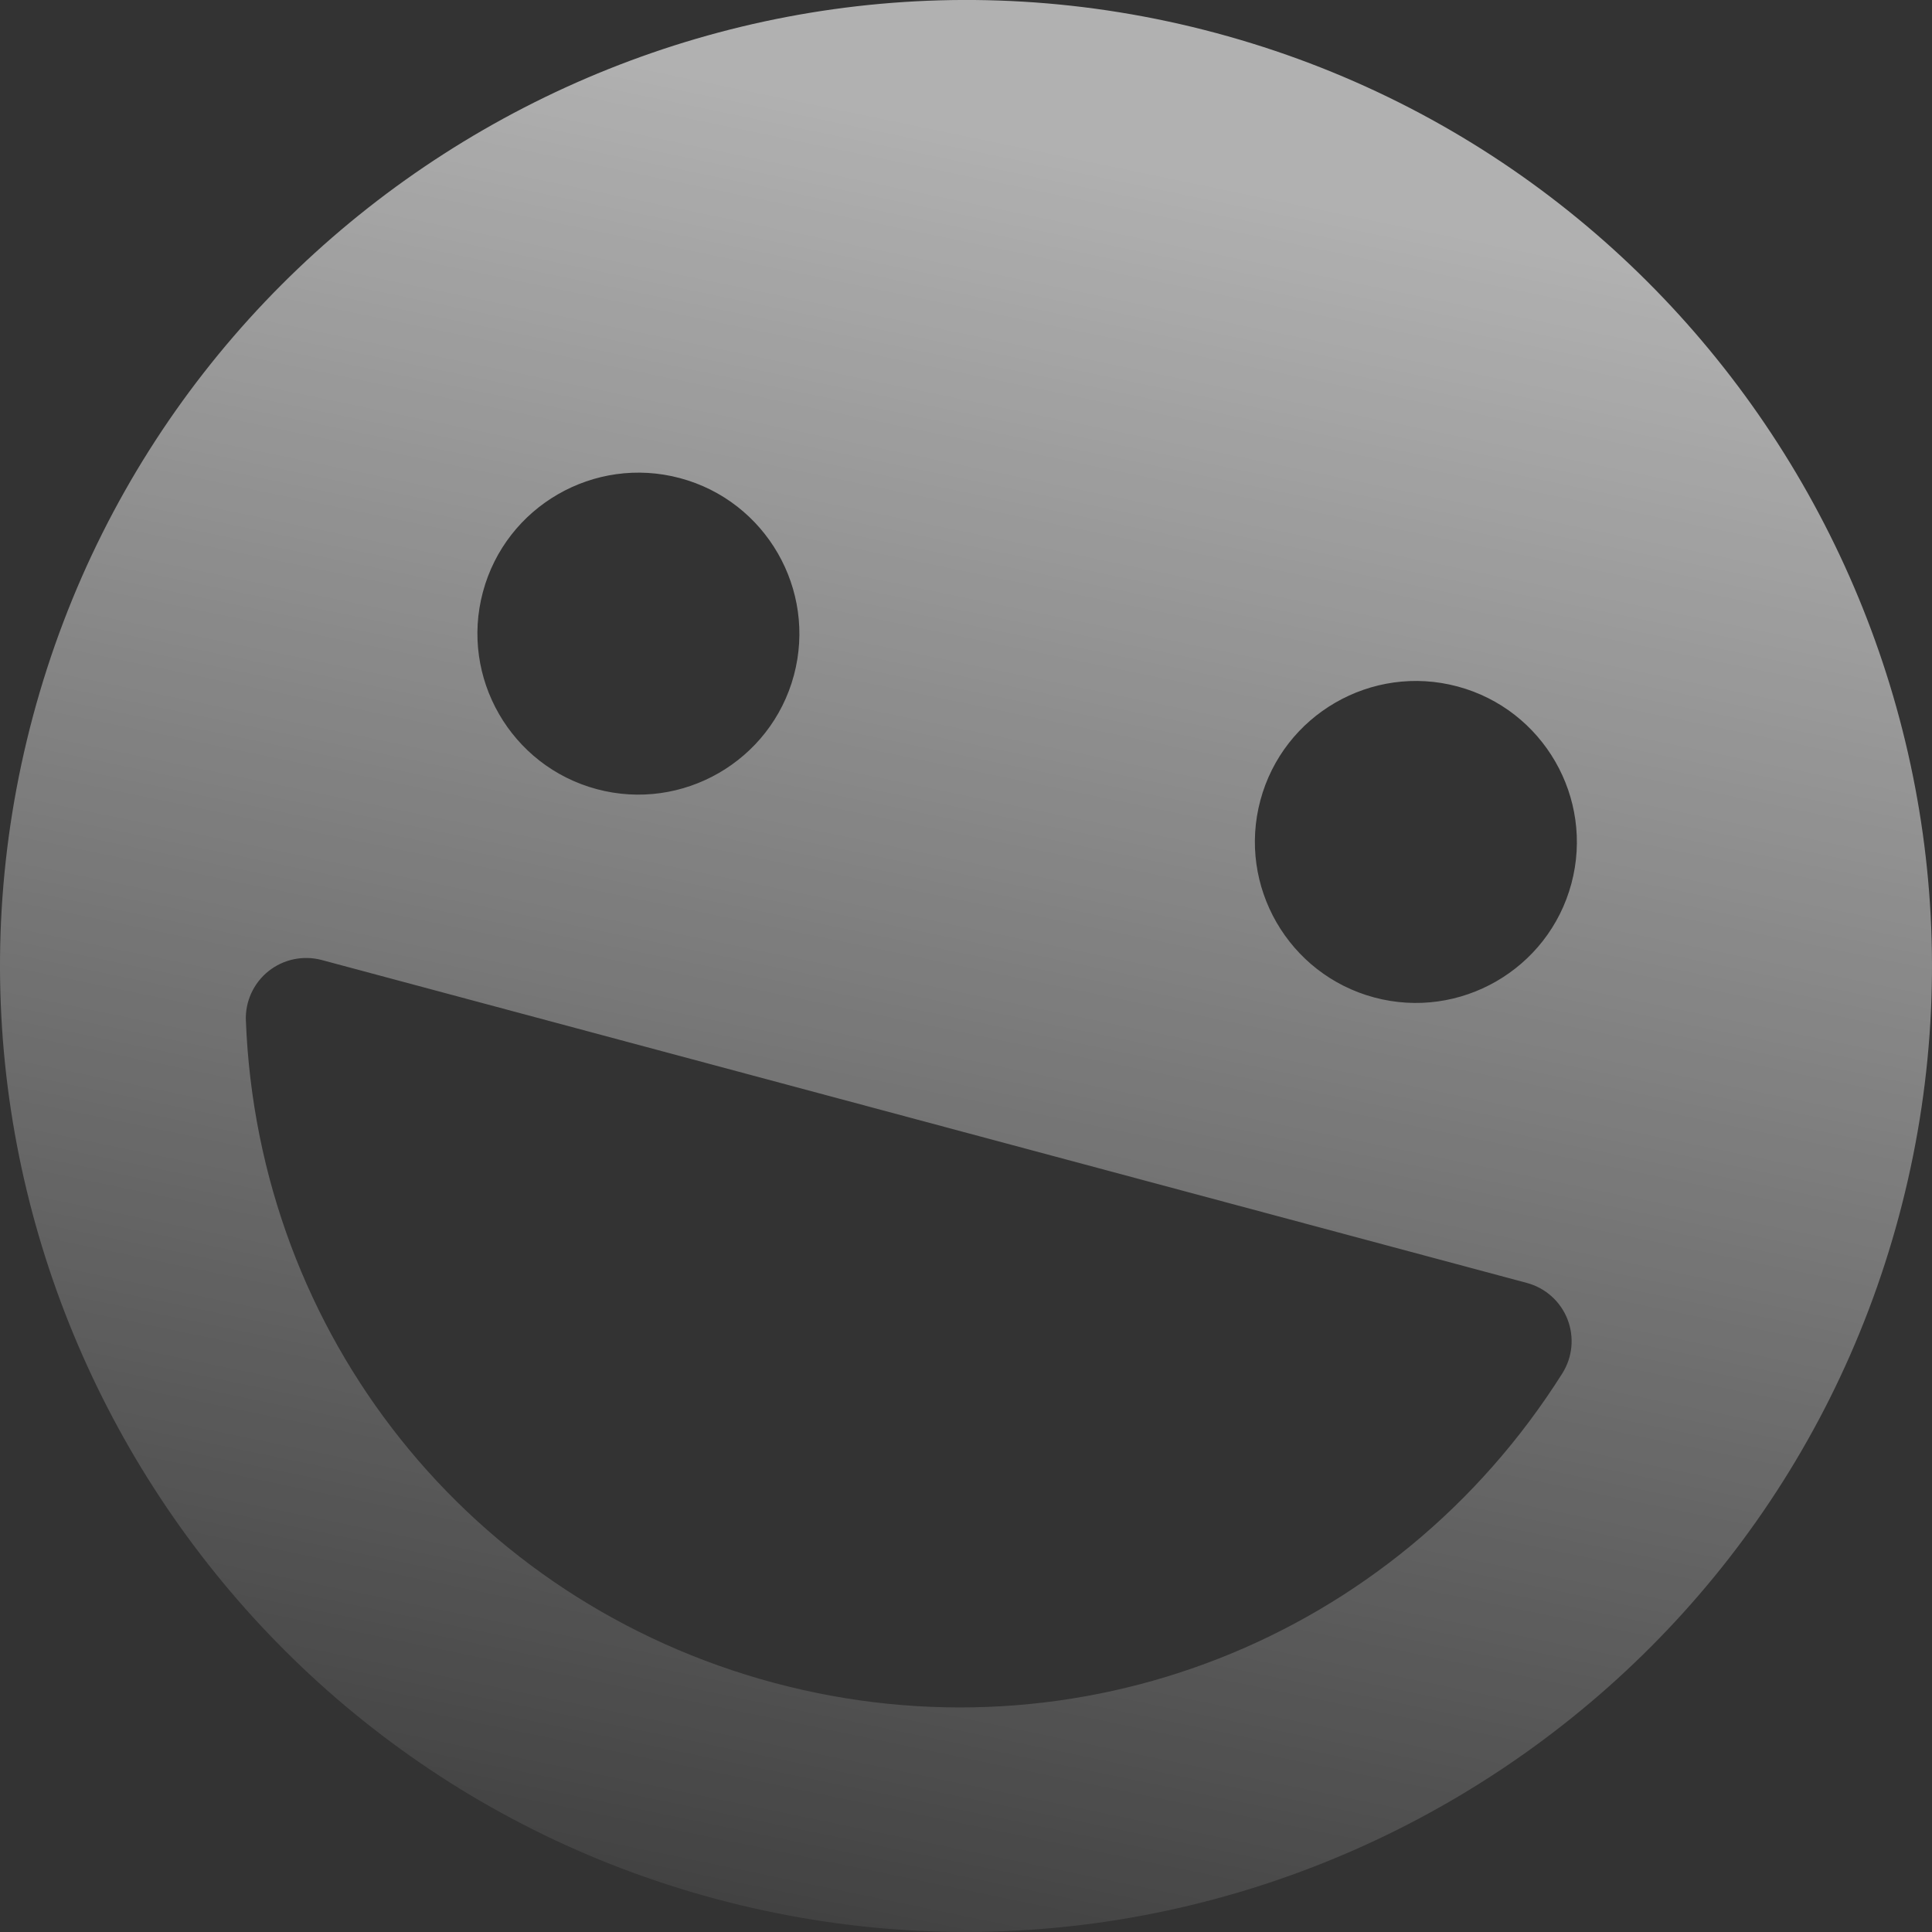 <?xml version="1.0" encoding="UTF-8"?> <svg xmlns="http://www.w3.org/2000/svg" width="86" height="86" viewBox="0 0 86 86" fill="none"><rect x="0" y="0" width="86" height="86" fill="#333333" stroke="none"/> <path d="M31.872 84.529C54.772 90.665 78.394 77.028 84.53 54.127C90.666 31.227 77.028 7.605 54.128 1.469C31.228 -4.667 7.606 8.971 1.47 31.871C-4.666 54.772 8.972 78.393 31.872 84.529ZM64.88 30.557C68.698 31.58 70.97 35.516 69.948 39.333C68.925 43.15 64.989 45.423 61.171 44.4C57.354 43.377 55.081 39.441 56.104 35.624C57.127 31.806 61.063 29.534 64.88 30.557ZM30.272 21.284C34.09 22.306 36.362 26.242 35.339 30.06C34.316 33.877 30.38 36.15 26.563 35.127C22.746 34.104 20.473 30.168 21.496 26.351C22.519 22.533 26.455 20.261 30.272 21.284ZM11.951 43.23C12.62 42.697 13.5 42.514 14.324 42.734L67.967 57.108C68.79 57.328 69.461 57.927 69.774 58.724C70.084 59.519 70.001 60.413 69.543 61.136C62.063 72.993 47.961 78.528 34.45 74.908C20.939 71.288 11.49 59.442 10.945 45.434C10.909 44.583 11.285 43.763 11.951 43.23Z" fill="url(#paint0_linear_0_3104)" fill-opacity="0.62"></path> <defs> <linearGradient id="paint0_linear_0_3104" x1="50.551" y1="6.703" x2="32.103" y2="95.657" gradientUnits="userSpaceOnUse"> <stop stop-color="white"></stop> <stop offset="1" stop-color="white" stop-opacity="0"></stop> </linearGradient> </defs> </svg> 